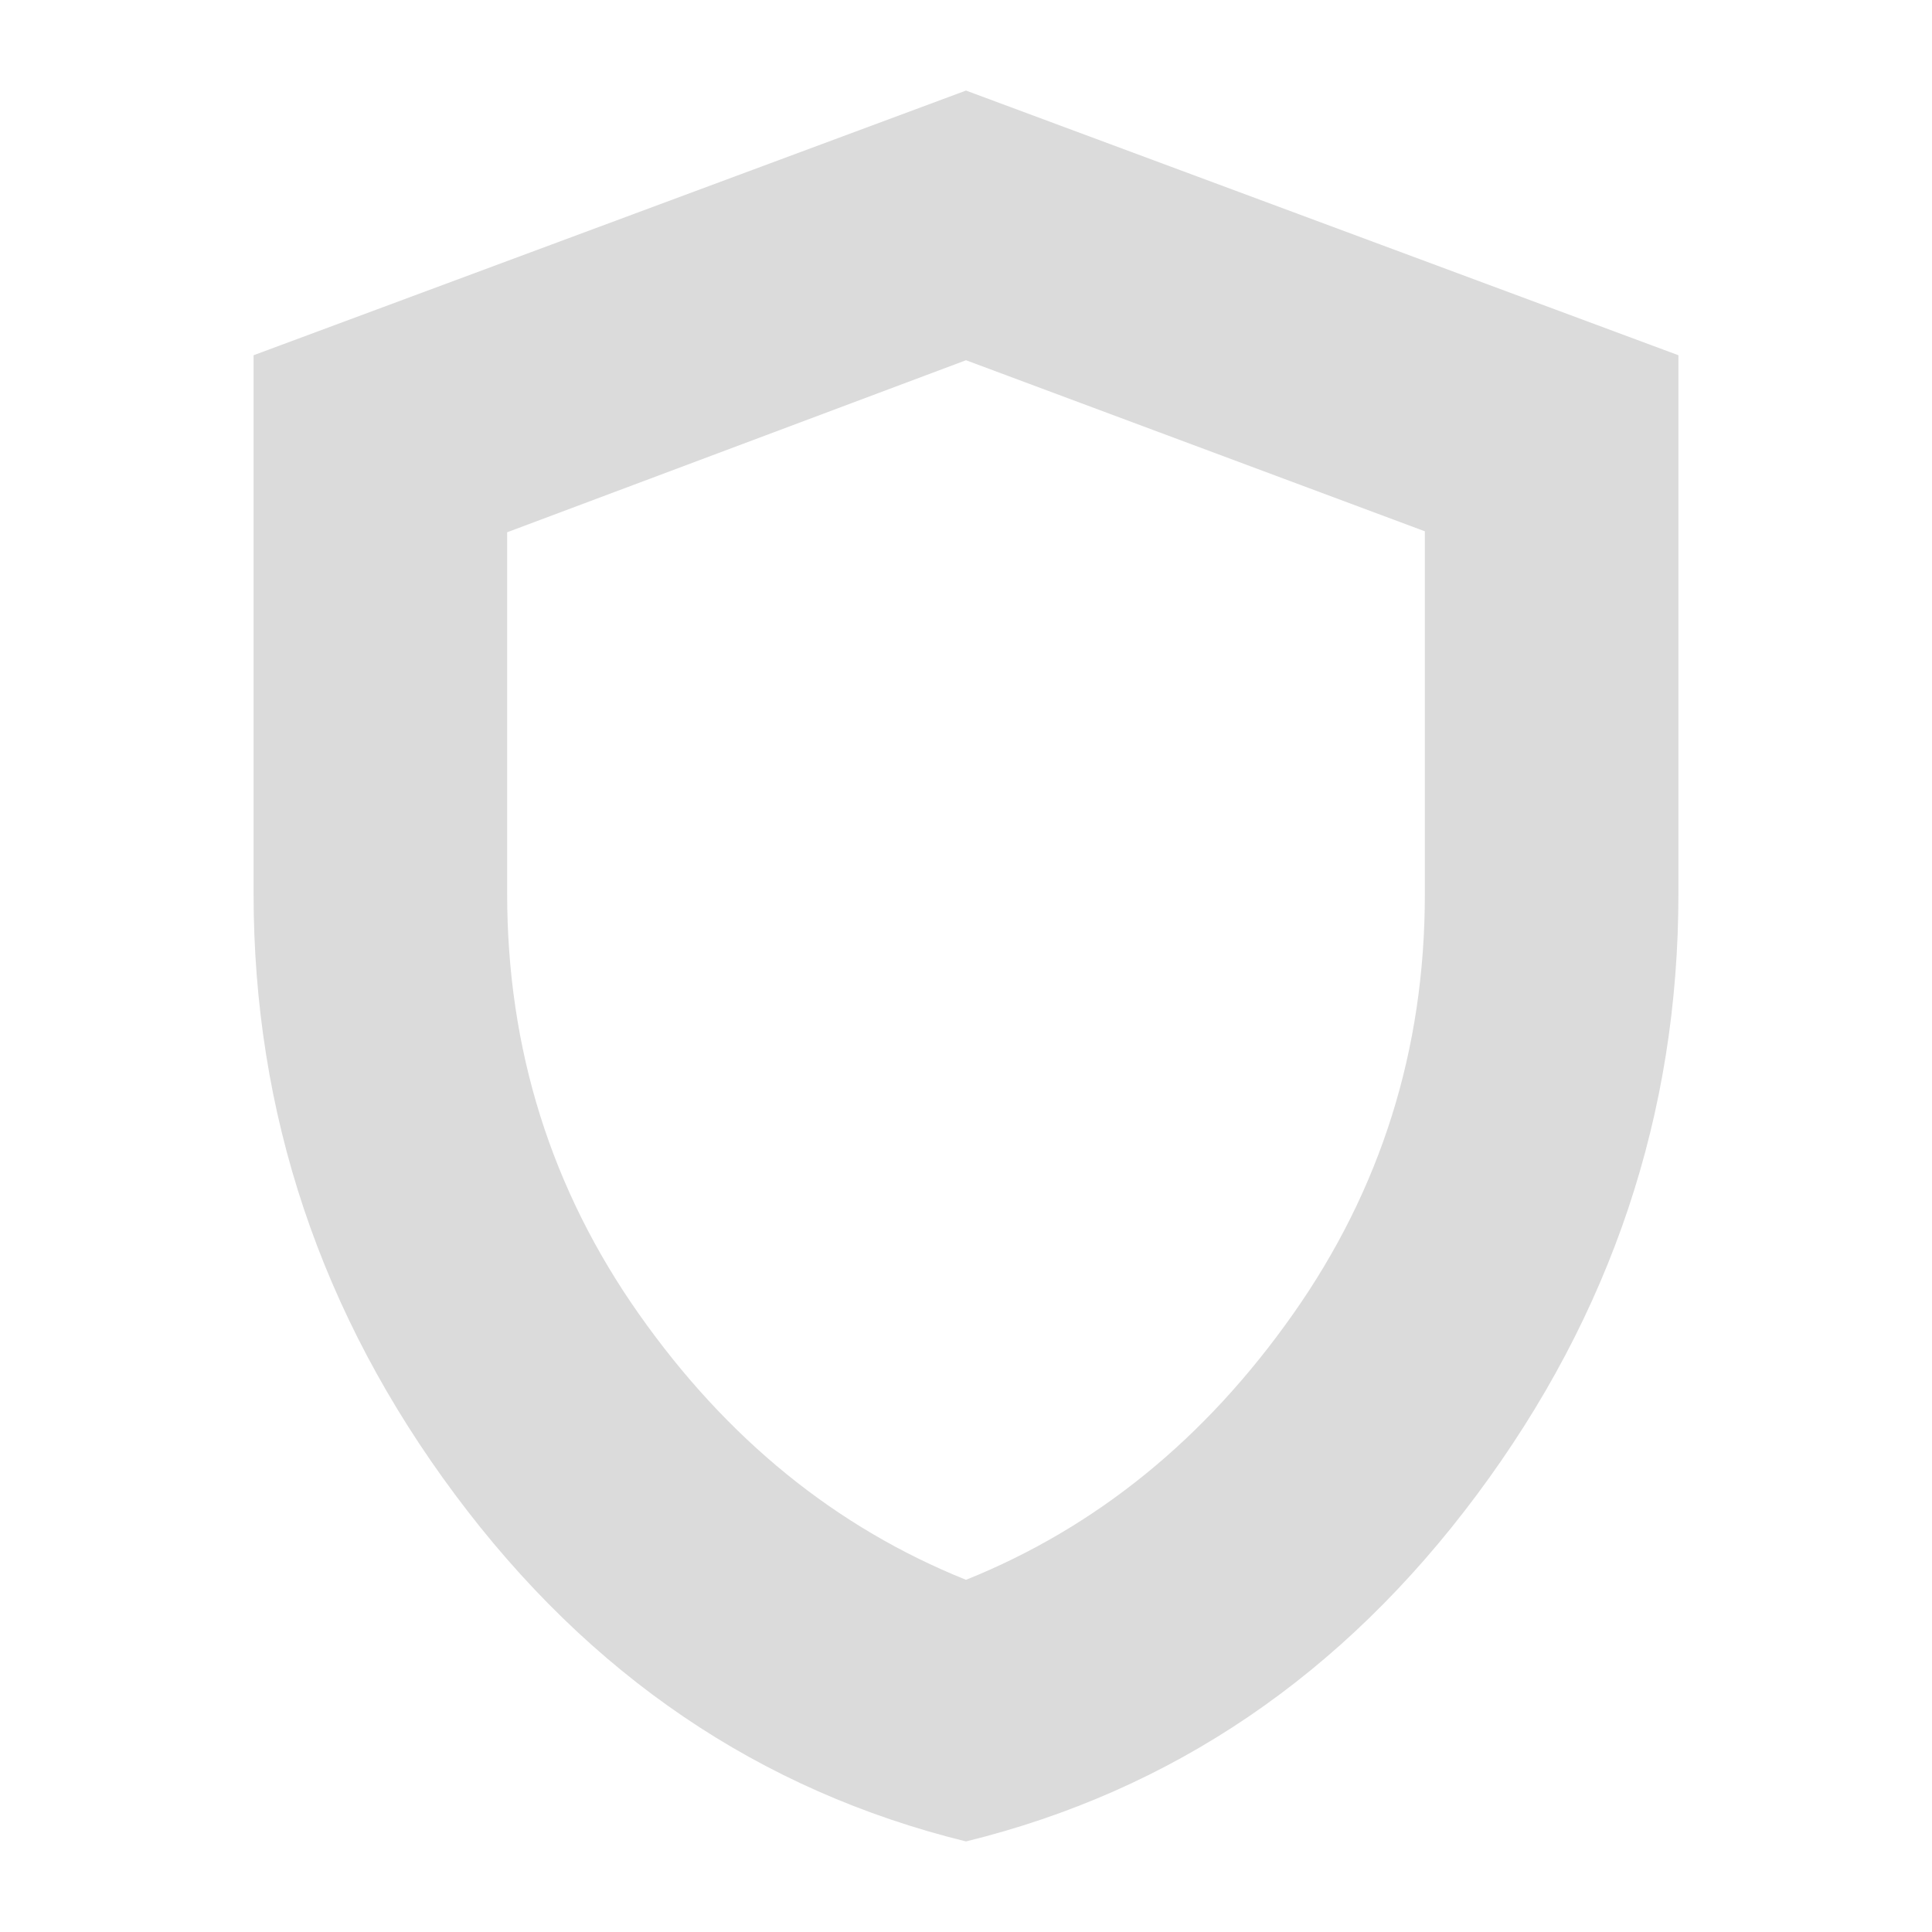 <svg width="24" height="24" viewBox="0 0 24 24" fill="none" xmlns="http://www.w3.org/2000/svg">
<mask id="mask0_2371_916" style="mask-type:alpha" maskUnits="userSpaceOnUse" x="0" y="0" width="24" height="24">
<rect width="24" height="24" fill="#D9D9D9"/>
</mask>
<g mask="url(#mask0_2371_916)">
<path d="M12 22.875C9.437 22.245 7.322 20.809 5.653 18.567C3.984 16.326 3.15 13.837 3.15 11.1V4.413L12 1.125L20.85 4.413V11.1C20.85 13.837 20.016 16.326 18.347 18.567C16.678 20.809 14.563 22.245 12 22.875ZM12 19.625C13.617 18.975 14.971 17.875 16.062 16.325C17.154 14.775 17.7 13.037 17.7 11.111V6.6L12 4.475L6.3 6.612V11.1C6.3 13.033 6.846 14.775 7.938 16.325C9.029 17.875 10.383 18.975 12 19.625Z" fill="#DBDBDB"/>
</g>
</svg>
